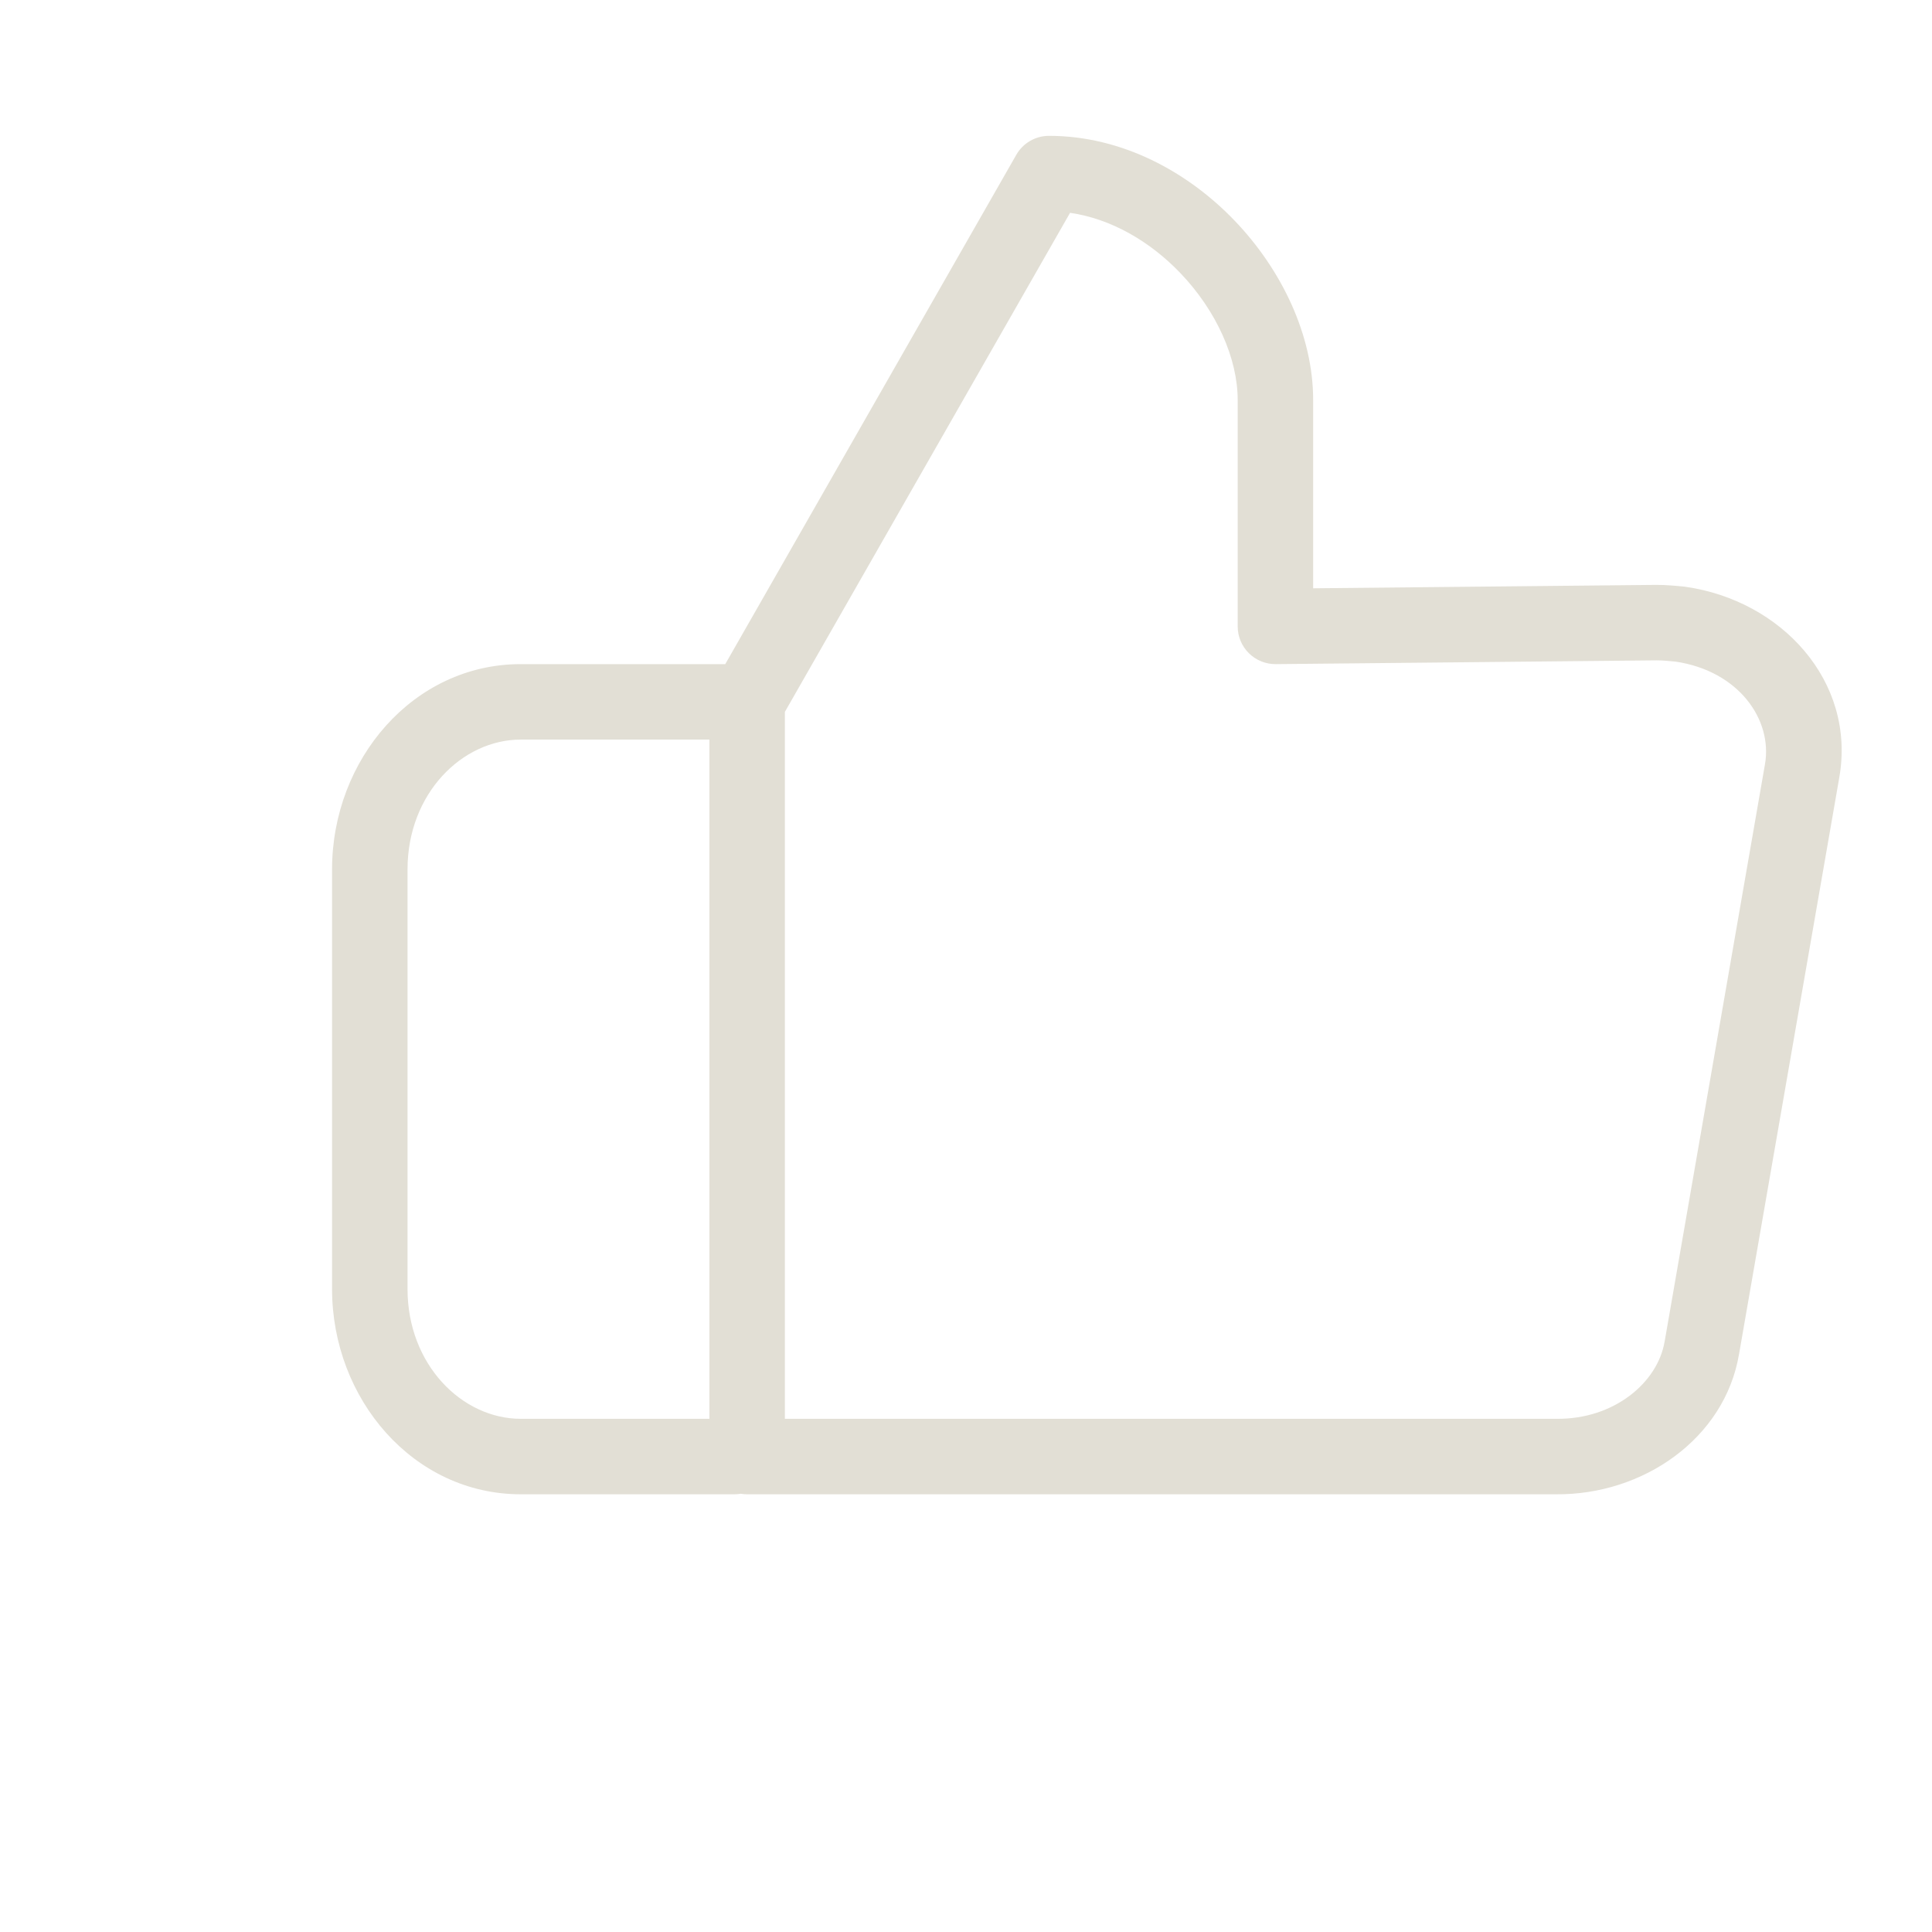 <svg xmlns="http://www.w3.org/2000/svg" width="64" height="64" viewBox="0 0 64 64" fill="none">
                  <g clip-path="url(#clip0_907_21225)">
                  <path fill-rule="evenodd" clip-rule="evenodd" d="M33.665 5.13C33.887 4.74 34.301 4.5 34.75 4.5C37.167 4.5 39.35 5.694 40.902 7.313C42.447 8.925 43.5 11.096 43.5 13.25V19.488L54.875 19.375C55.195 19.375 55.526 19.406 55.774 19.431C55.791 19.433 55.808 19.435 55.825 19.437C59.011 19.888 61.477 22.566 60.932 25.737L57.608 44.858C57.607 44.859 57.607 44.86 57.607 44.861C57.134 47.655 54.43 49.527 51.544 49.5H24.75C24.678 49.5 24.607 49.494 24.538 49.482C24.468 49.494 24.397 49.5 24.325 49.5H17.25C13.693 49.5 11 46.343 11 42.7V28.8C11 25.157 13.693 22 17.25 22H24.025L33.665 5.13ZM26 23.582L35.447 7.05C36.786 7.243 38.076 7.977 39.098 9.043C40.303 10.3 41 11.879 41 13.25V20.75C41 21.084 41.133 21.404 41.37 21.638C41.608 21.873 41.929 22.003 42.262 22L54.875 21.875C54.877 21.875 54.879 21.875 54.881 21.875C55.053 21.875 55.261 21.893 55.499 21.916C57.596 22.224 58.721 23.838 58.468 25.311M58.468 25.311L55.144 44.436L55.142 44.442C54.914 45.795 53.474 47.02 51.563 47L26 47V23.582M23.5 47V24.5H17.25C15.307 24.5 13.5 26.293 13.5 28.8V42.7C13.5 45.207 15.307 47 17.25 47H23.5Z" fill="#E2DFD5"></path>
                  </g>
                  <defs>
                  <clipPath id="clip0_907_21225">
                  <rect width="64" height="64" fill="white"></rect>
                  </clipPath>
                  </defs>
                  </svg>